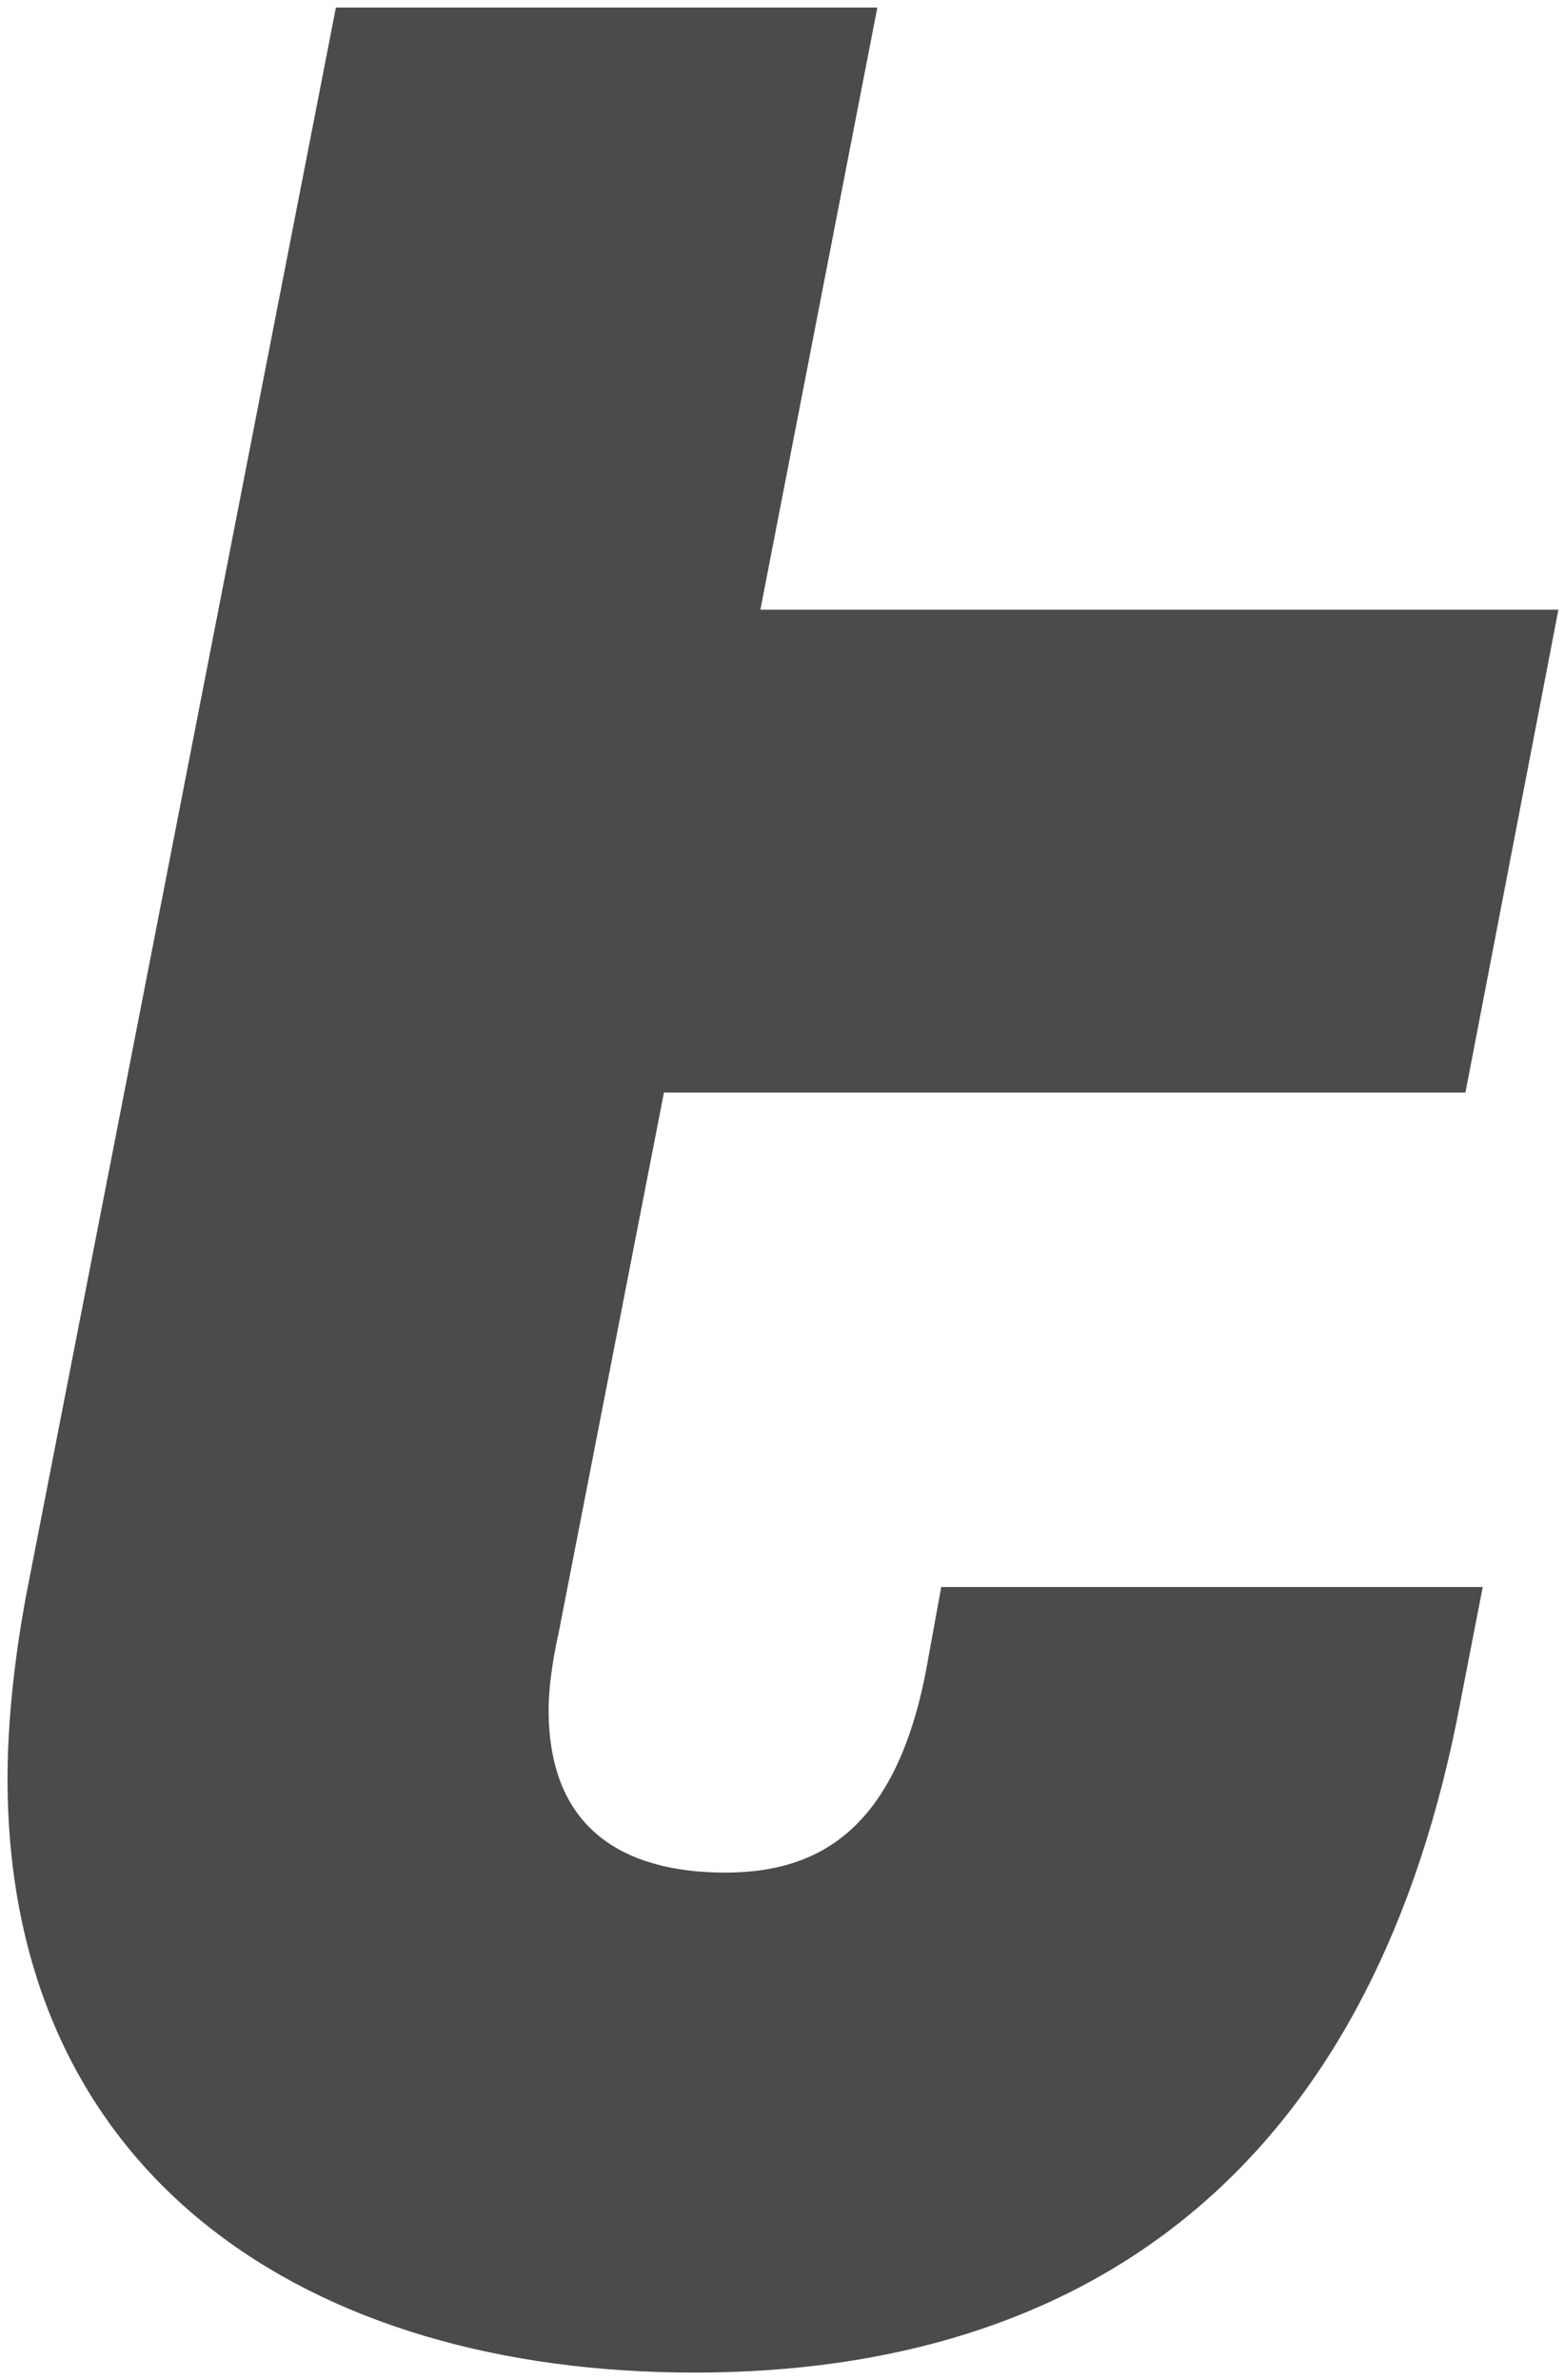 <svg xmlns="http://www.w3.org/2000/svg" width="94" height="143" fill="none"><path fill="#4B4B4B" stroke="#4B4B4B" stroke-width="1.095" d="M56.2 100.444c-1.86 9.717-6.616 12.612-12.611 12.612-6.203 0-11.164-2.688-11.164-10.338 0-1.24.207-2.894.62-4.755l6.409-32.872h48.17L93 37.18H45.036L52.066 1H20.64L2.24 95.276C1.827 97.343 1 102.098 1 106.853 1 130.422 18.78 142 41.728 142c23.569 0 39.901-12.198 45.276-38.661l1.448-7.443H57.027l-.827 4.548z"/></svg>